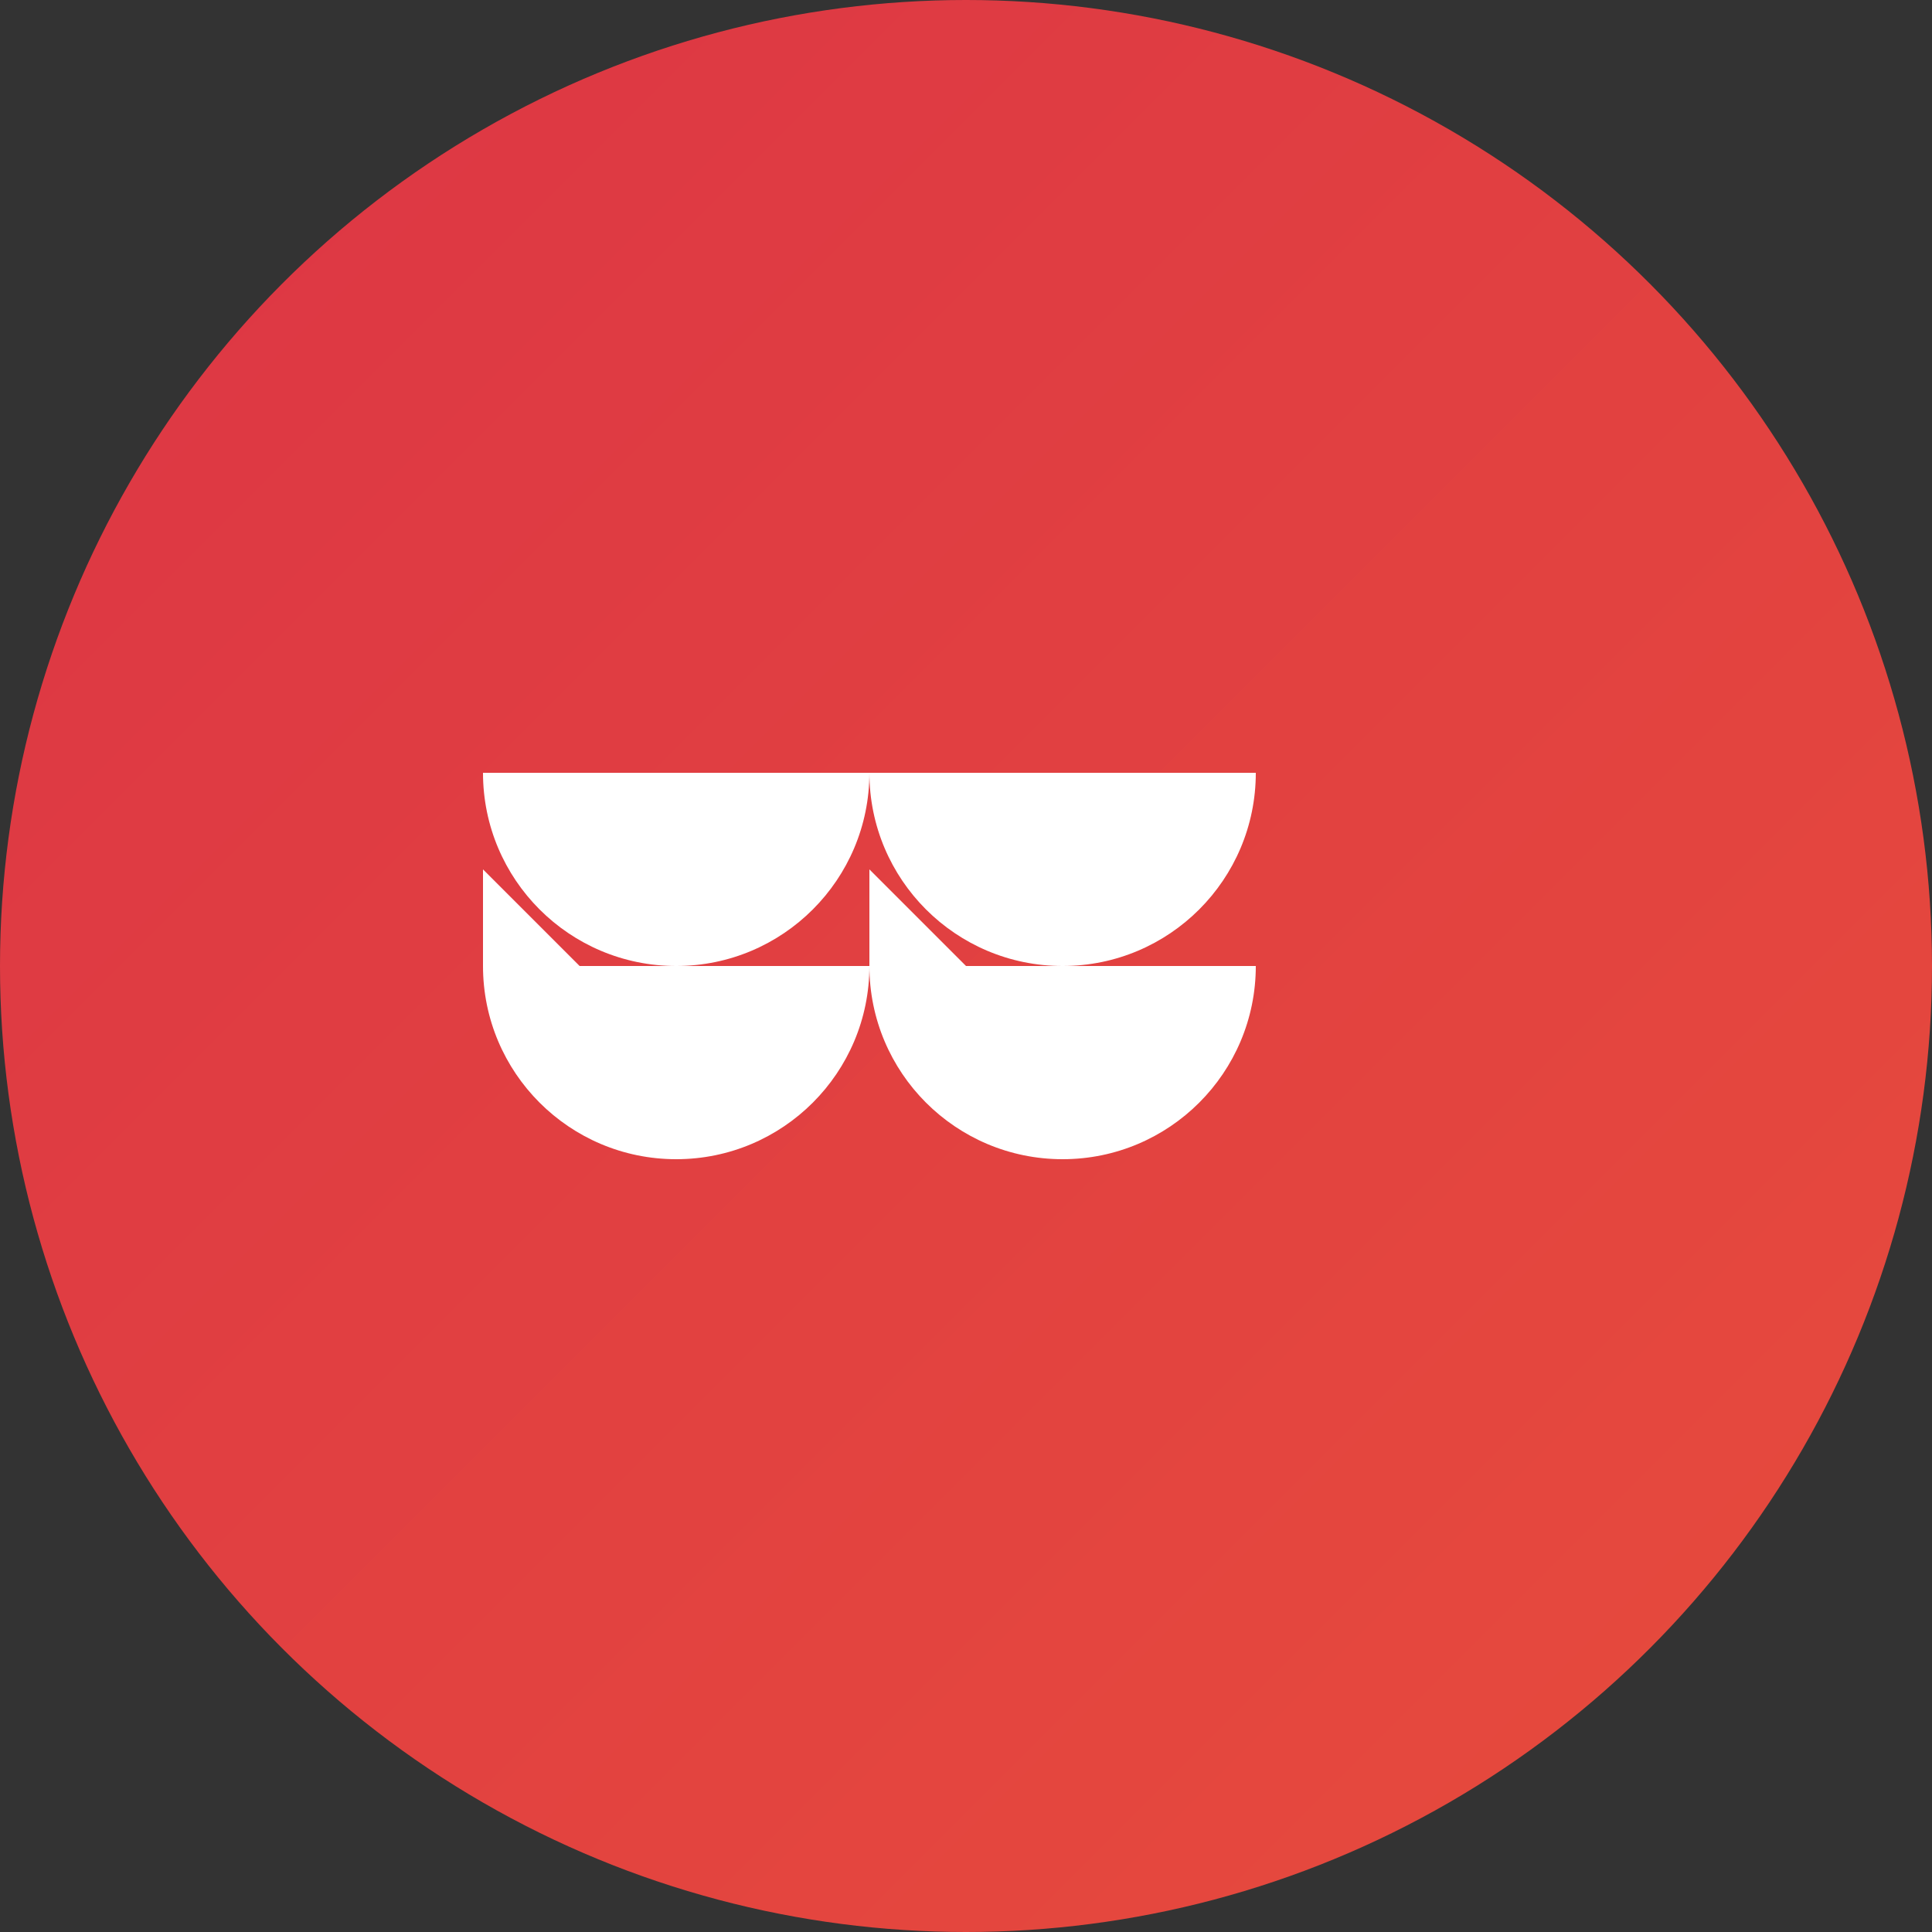 <svg width="40" height="40" viewBox="0 0 40 40" xmlns="http://www.w3.org/2000/svg">
  <rect x="0" y="0" width="40" height="40" fill="#333333" stroke="none"/>
  <defs>
    <linearGradient id="grad3" x1="0%" y1="0%" x2="100%" y2="100%">
      <stop offset="0%" style="stop-color:#dc3545;stop-opacity:1" />
      <stop offset="100%" style="stop-color:#e74c3c;stop-opacity:1" />
    </linearGradient>
  </defs>
  <circle cx="20" cy="20" r="20" fill="url(#grad3)"/>
  <path d="M12 16h6c0 2.21-1.79 4-4 4s-4-1.79-4-4V16zm8 0h6c0 2.21-1.79 4-4 4s-4-1.79-4-4V16z" fill="white"/>
  <path d="M12 20h6c0 2.21-1.79 4-4 4s-4-1.79-4-4v-2zm8 0h6c0 2.21-1.79 4-4 4s-4-1.79-4-4v-2z" fill="white"/>
</svg>
